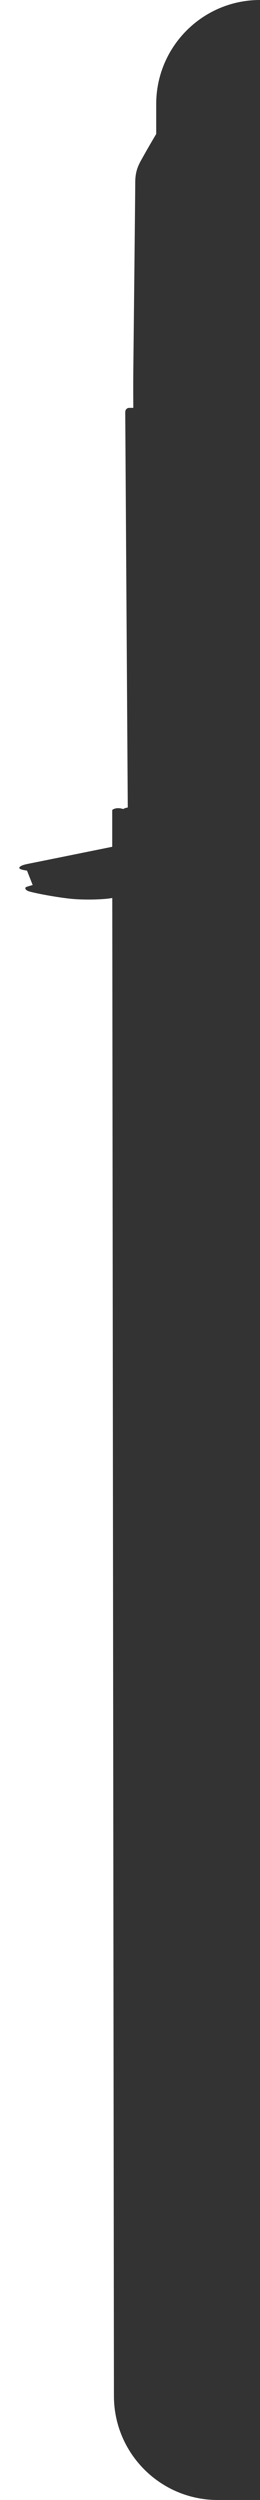 <?xml version="1.0" encoding="UTF-8"?><svg id="b" xmlns="http://www.w3.org/2000/svg" viewBox="0 0 334.19 3204.73"><rect x="0" y="0" width="334.19" height="3204.73" fill="#333333" stroke="none"/><defs><style>.d{fill:#fff;}</style></defs><g id="c"><path class="d" d="M146.43,3071.49l-2.12-1920.36c-10.44,2.04-32.94,2.55-48.4,1.44-16.71-1.19-47.72-6.79-58.16-9.79-5.64-1.62-6.57-4.98-3.4-6s7.64-2.26,7.64-2.26l-7.3-18.51c-3.79-.45-9.38-1.47-9.83-3.17-.41-1.53,2.3-3.74,10.62-5.38,10.3-2.03,108.76-21.96,108.76-21.96v-47.12s1.98-2.21,7.13-2.38c3.74-.12,7.08,1.13,7.08,1.13,1.53-1.36,5.77-1.98,5.77-1.98l-3.24-506.65c0-2.84,1.57-5.66,5.35-5.66h5.02s-.23-26.15,0-47.89c.23-21.74,2.49-228.57,2.49-241.47,0-15.71,5.21-23.85,9.51-31.58,8.33-14.98,17.43-30.14,17.43-30.14v-38.38C200.8,59.72,260.52,0,334.19,0H0v3204.73h279.82c-73.61,0-133.31-59.63-133.39-133.24Z"/></g></svg>